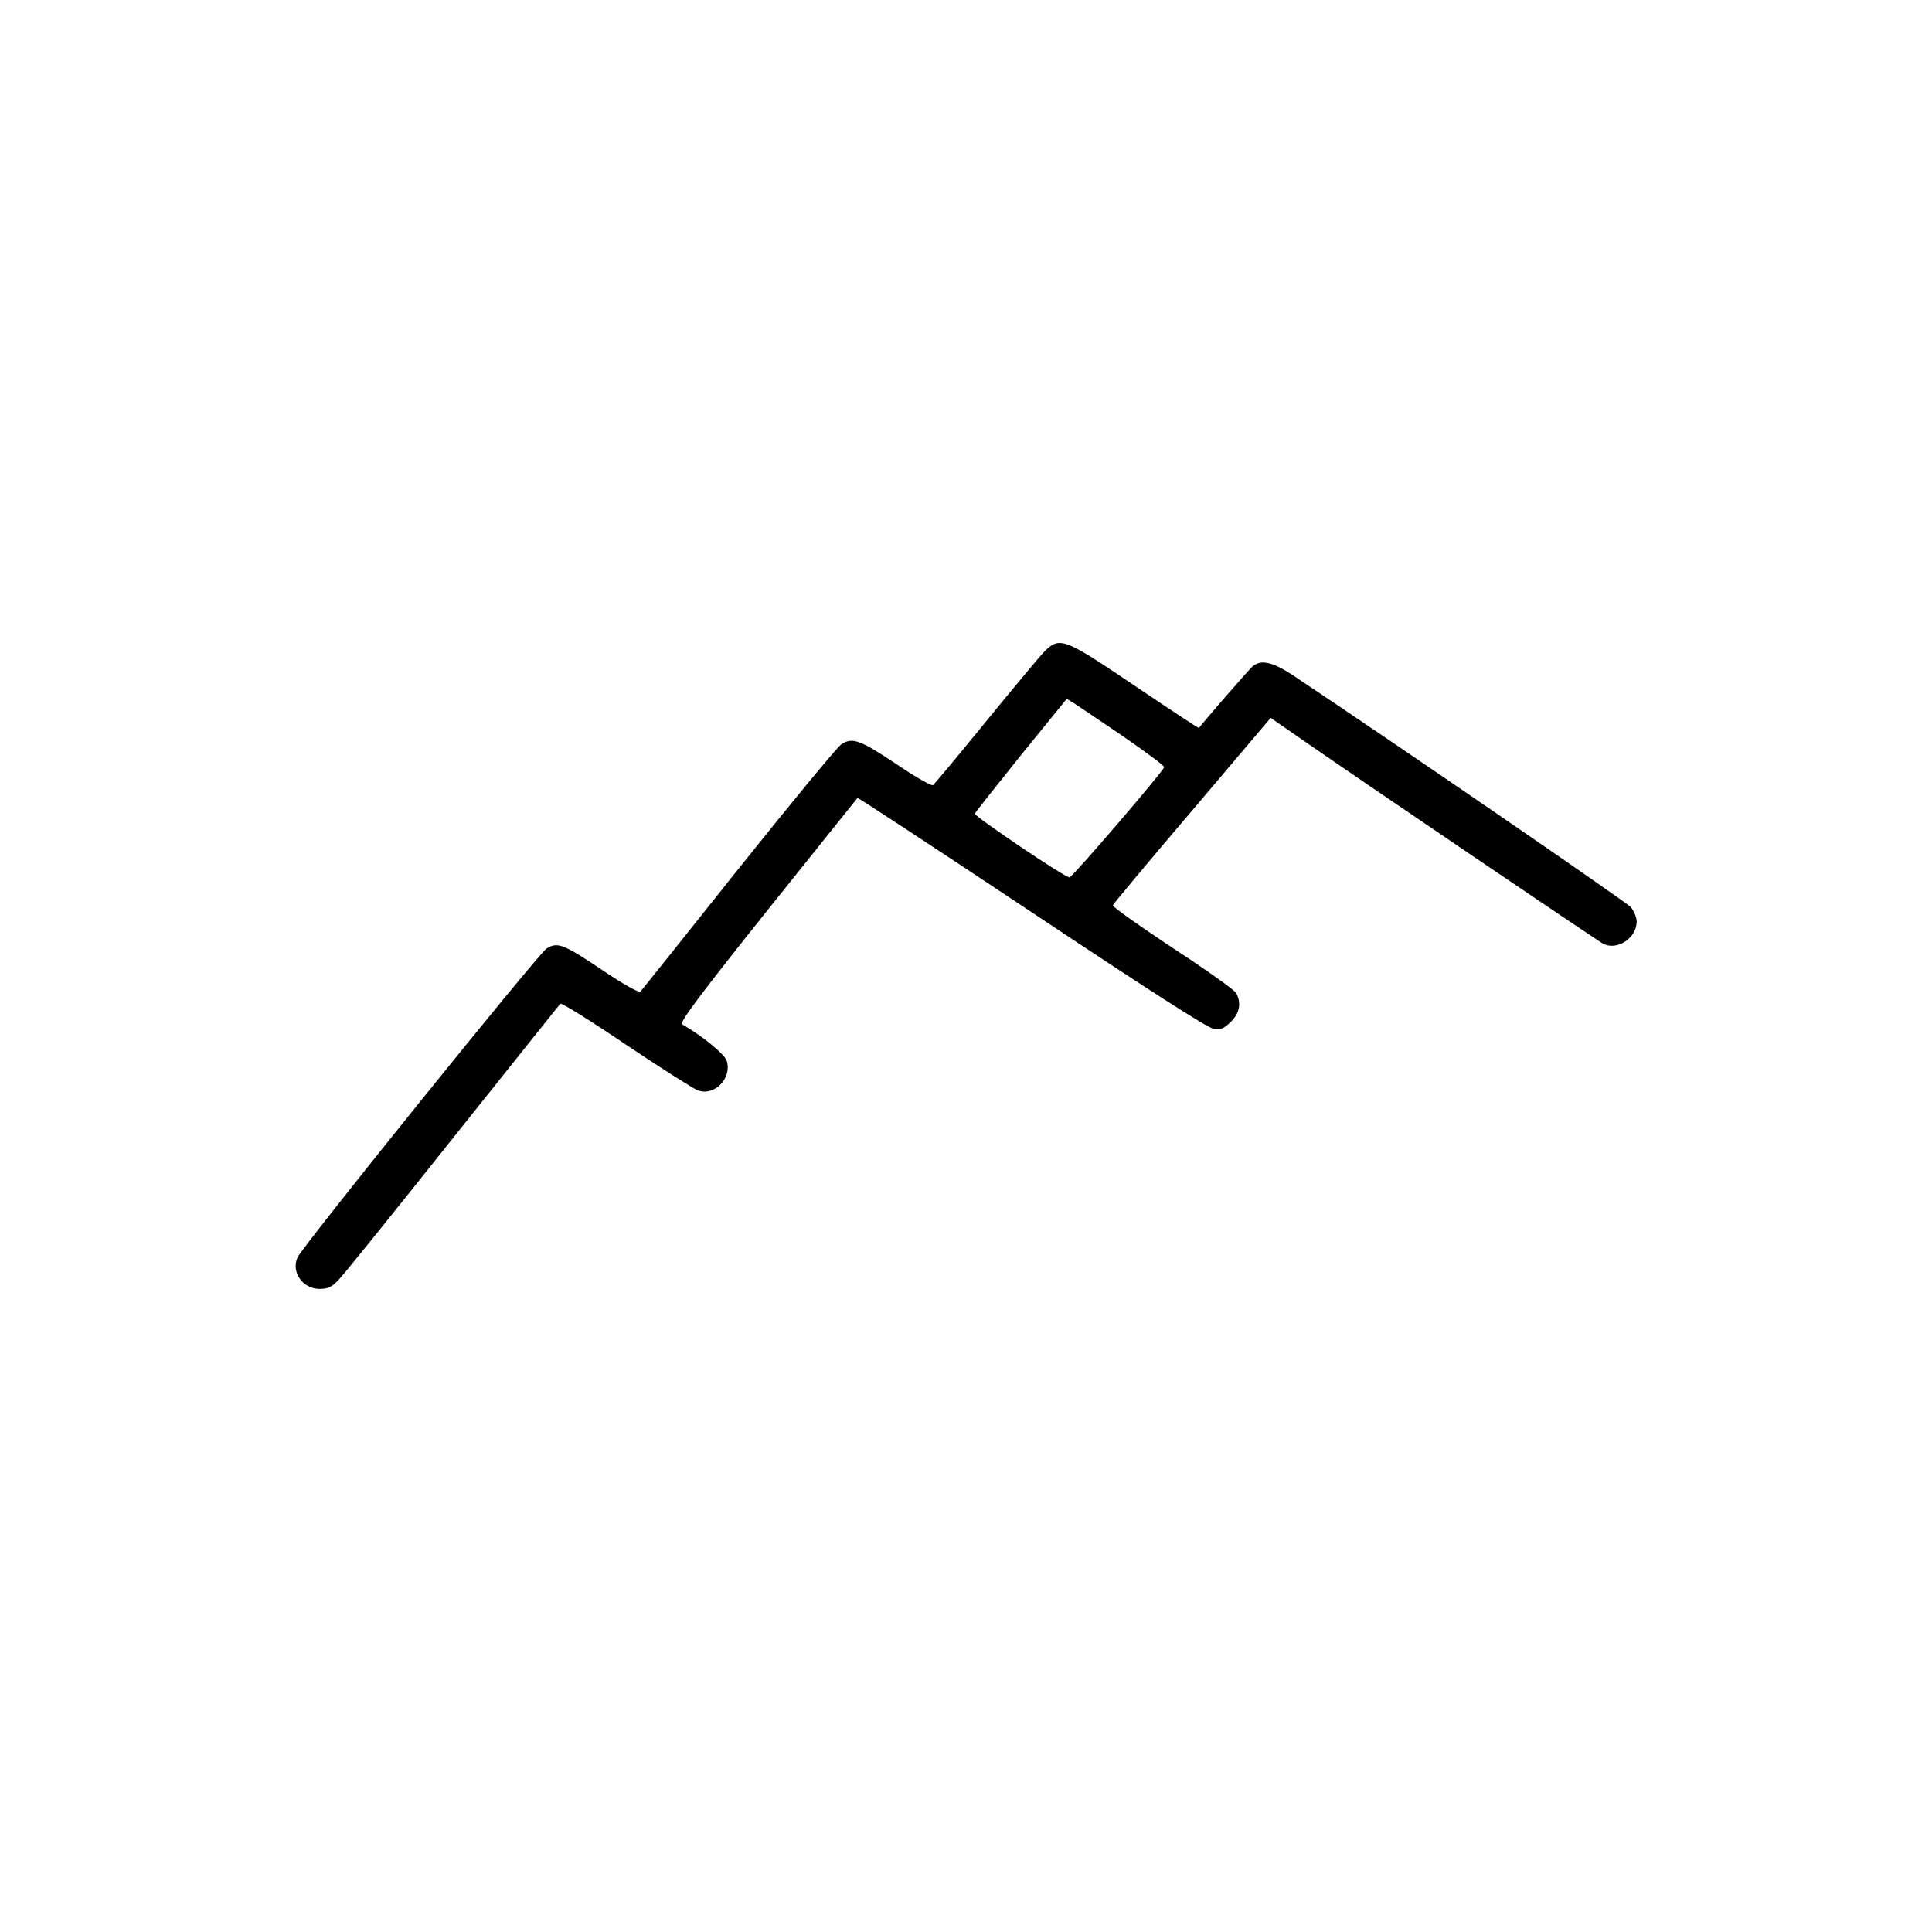 <?xml version="1.0" encoding="UTF-8" standalone="no"?>
<svg xmlns="http://www.w3.org/2000/svg" version="1.0" width="700pt" height="700pt" viewBox="0 0 700 700" preserveAspectRatio="xMidYMid meet">
  <g transform="translate(0,700) scale(0.1,-0.1)" fill="#000000" stroke="none">
    <path d="M3778 4633 c-19 -21 -115 -136 -212 -255 -97 -119 -181 -220 -186 -223 -5 -3 -64 30 -130 75 -133 89 -162 100 -202 73 -15 -10 -183 -214 -374 -453 -190 -239 -350 -439 -354 -443 -4 -5 -63 28 -130 73 -150 101 -170 108 -210 83 -29 -18 -883 -1077 -902 -1119 -24 -53 19 -114 80 -114 30 0 45 7 69 33 17 17 203 248 413 512 211 264 386 484 390 488 4 5 111 -62 238 -148 127 -85 245 -160 261 -166 61 -21 124 45 104 108 -8 24 -90 91 -162 132 -10 6 70 113 309 412 178 222 325 406 327 408 1 2 285 -184 629 -413 406 -270 638 -420 660 -423 27 -5 38 0 64 25 32 32 38 68 19 104 -6 11 -110 85 -231 164 -121 80 -218 149 -216 154 2 5 131 160 288 344 l284 335 91 -63 c218 -152 1092 -744 1113 -755 51 -27 122 20 122 80 0 15 -10 39 -22 53 -18 19 -837 582 -1223 839 -72 48 -115 58 -145 34 -12 -9 -189 -213 -196 -225 -1 -1 -105 67 -232 153 -264 178 -273 181 -334 118z m290 -300 c84 -58 152 -108 150 -113 -6 -18 -333 -399 -343 -399 -16 -1 -346 222 -343 231 2 5 78 101 168 213 l165 203 25 -15 c14 -9 94 -63 178 -120z"></path>
  </g>
</svg>
